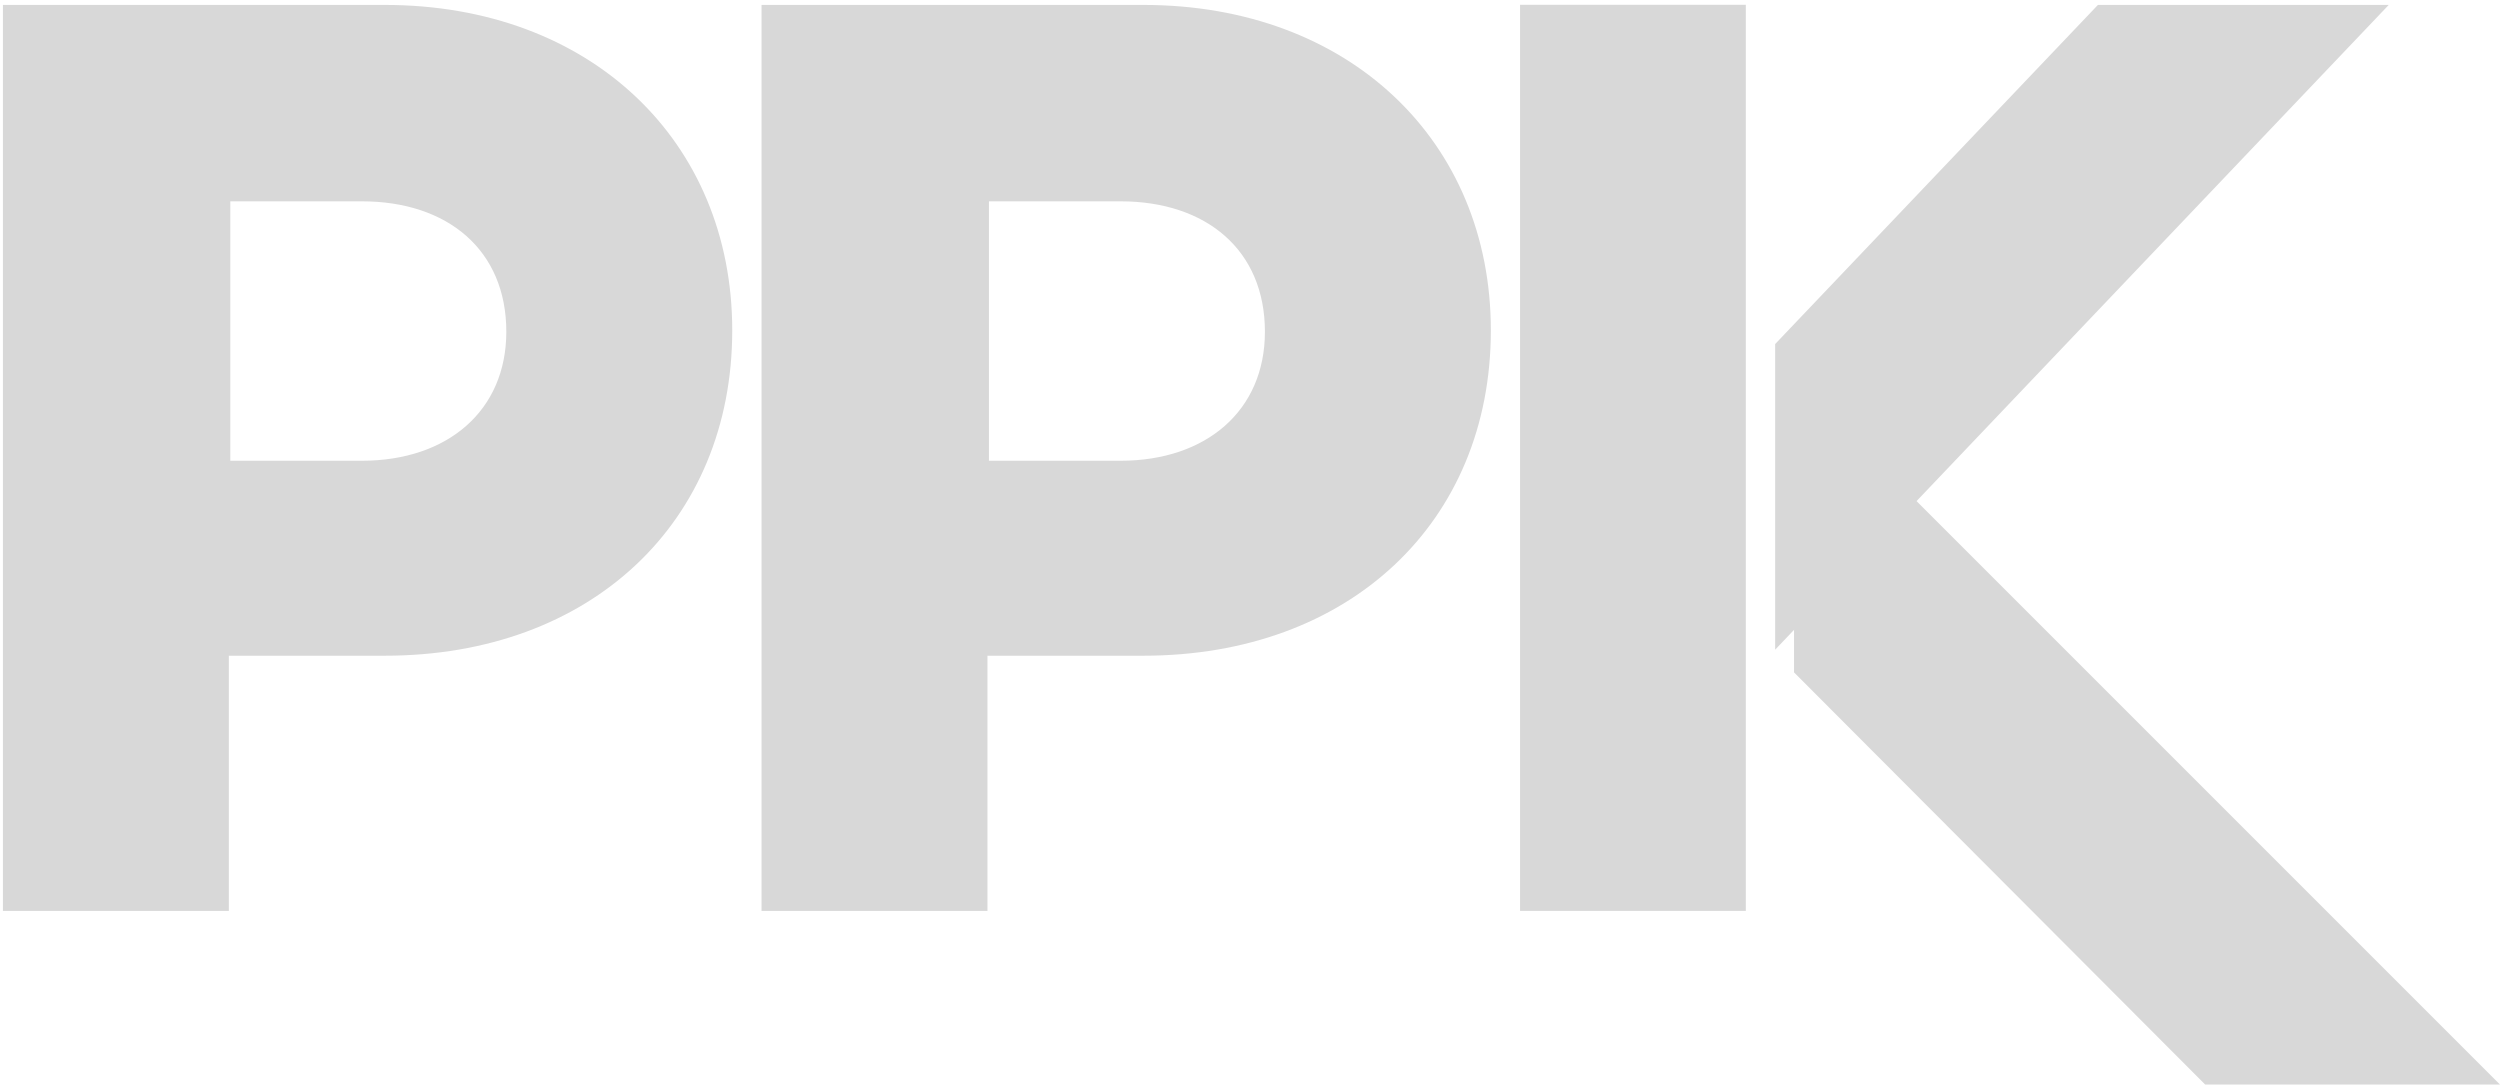 <svg height="131" viewBox="0 0 301 131" width="301" xmlns="http://www.w3.org/2000/svg" xmlns:xlink="http://www.w3.org/1999/xlink"><mask id="a" fill="#fff"><path d="m18.207 14.343.079-.086-11.437-13.898-5.337 6.505-.514 28.474 24.999-11.491z" fill="#fff" fill-rule="evenodd"/></mask><g fill="none" fill-rule="evenodd" transform="translate(0 -.421)"><path d="m216 46v35.375l49.502 49.625h35.498z" fill="#d8d8d8"/><path d="m18.207 14.343.079-.086-11.437-13.898-5.337 6.505-.514 28.474 24.999-11.491z" mask="url(#a)" transform="translate(211 46)"/><g fill="#d8d8d8"><path d="m43.568 55.895c10.334 0 17.393-6.04 17.393-15.533 0-9.836-7.059-15.702-17.393-15.702h-15.839v31.235zm-16.013 23.473v30.727h-27.202v-109.081h45.974c24.789 0 41.835 16.398 41.835 39.18 0 23.125-17.046 39.175-41.835 39.175z"/><path d="m252.589 1.013-38.86 40.831v36.799l73.875-77.63z"/><path d="m134.908 55.895c10.33 0 17.388-6.04 17.388-15.533 0-9.836-7.059-15.702-17.388-15.702h-15.839v31.235zm-16.018 23.473v30.727h-27.202v-109.081h45.97c24.799 0 41.84 16.398 41.84 39.18 0 23.125-17.041 39.175-41.84 39.175z"/><path d="m183.014 110.093h27.183v-109.095h-27.183z"/></g></g></svg>